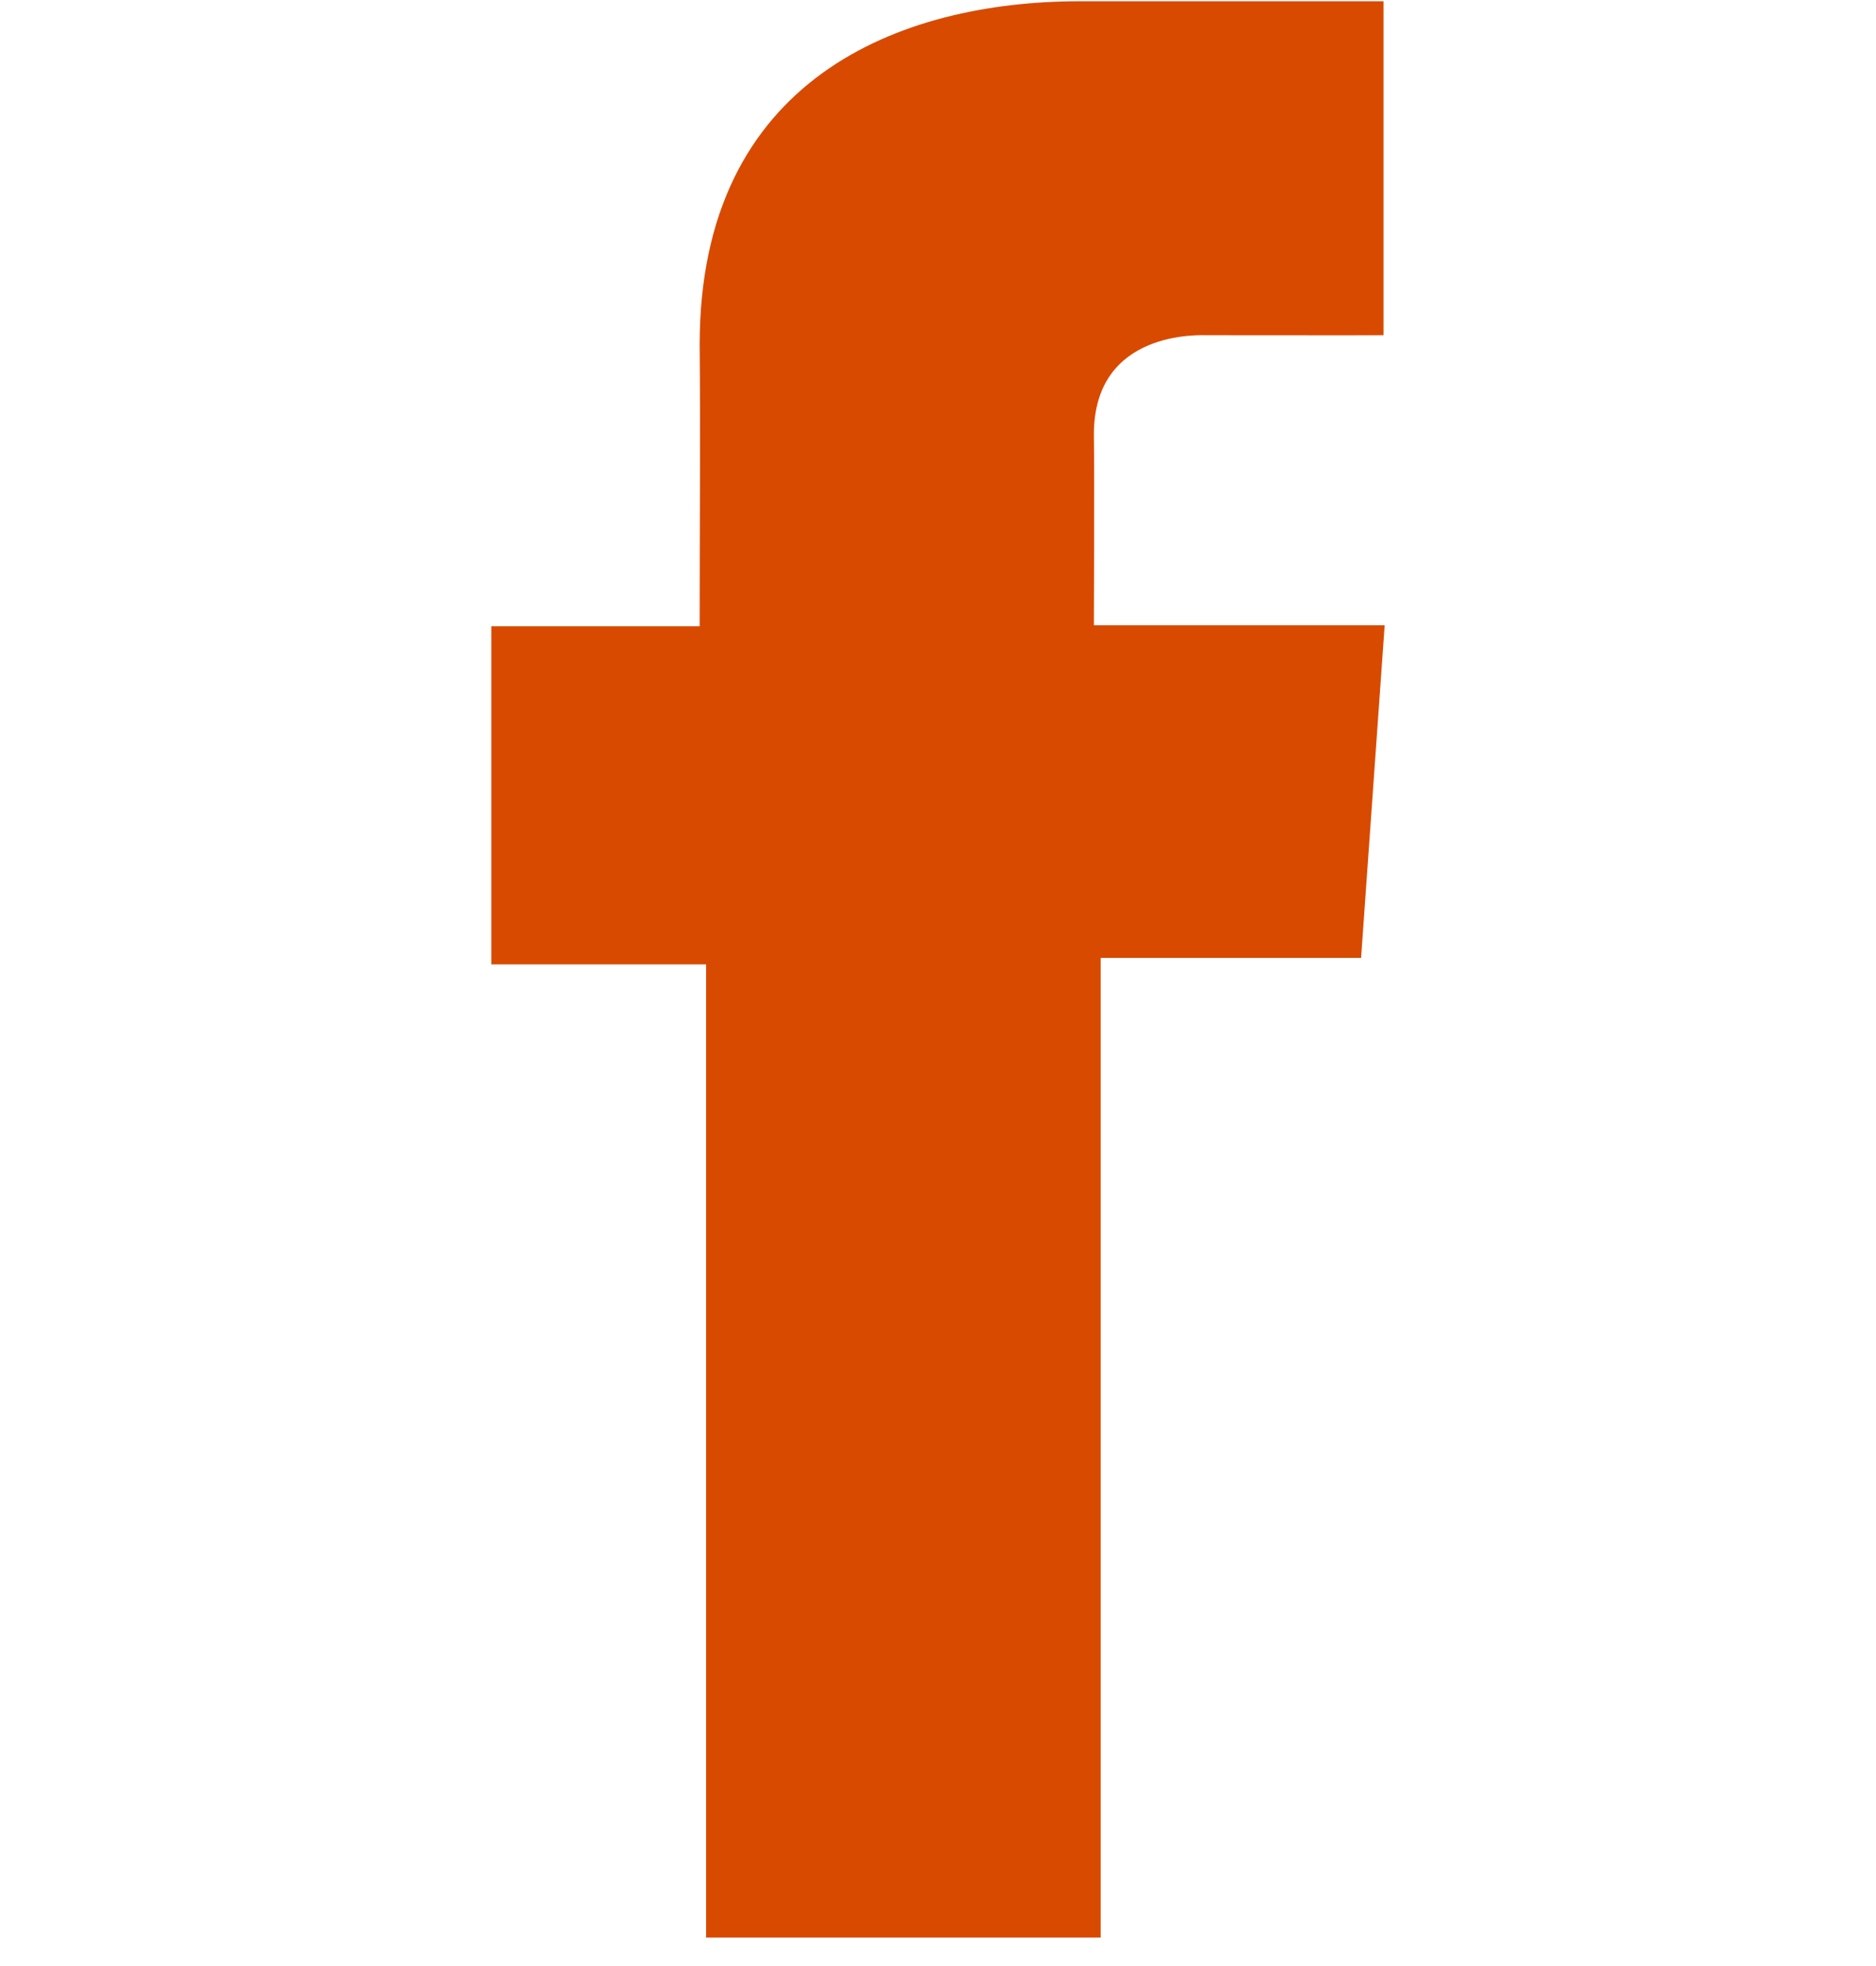 <svg width="21" height="22" viewBox="0 0 21 22" fill="none" xmlns="http://www.w3.org/2000/svg">
<g id="Social Media logo">
<path id="Vector" d="M15.485 0.014H12.089C10.073 0.014 7.832 0.879 7.832 3.857C7.841 4.895 7.832 5.889 7.832 7.008H5.5V10.791H7.904V21.681H12.321V10.719H15.236L15.5 6.997H12.245C12.245 6.997 12.252 5.342 12.245 4.861C12.245 3.684 13.446 3.751 13.518 3.751C14.09 3.751 15.201 3.753 15.487 3.751V0.014H15.485Z" fill="#D84A00"/>
</g>
</svg>
